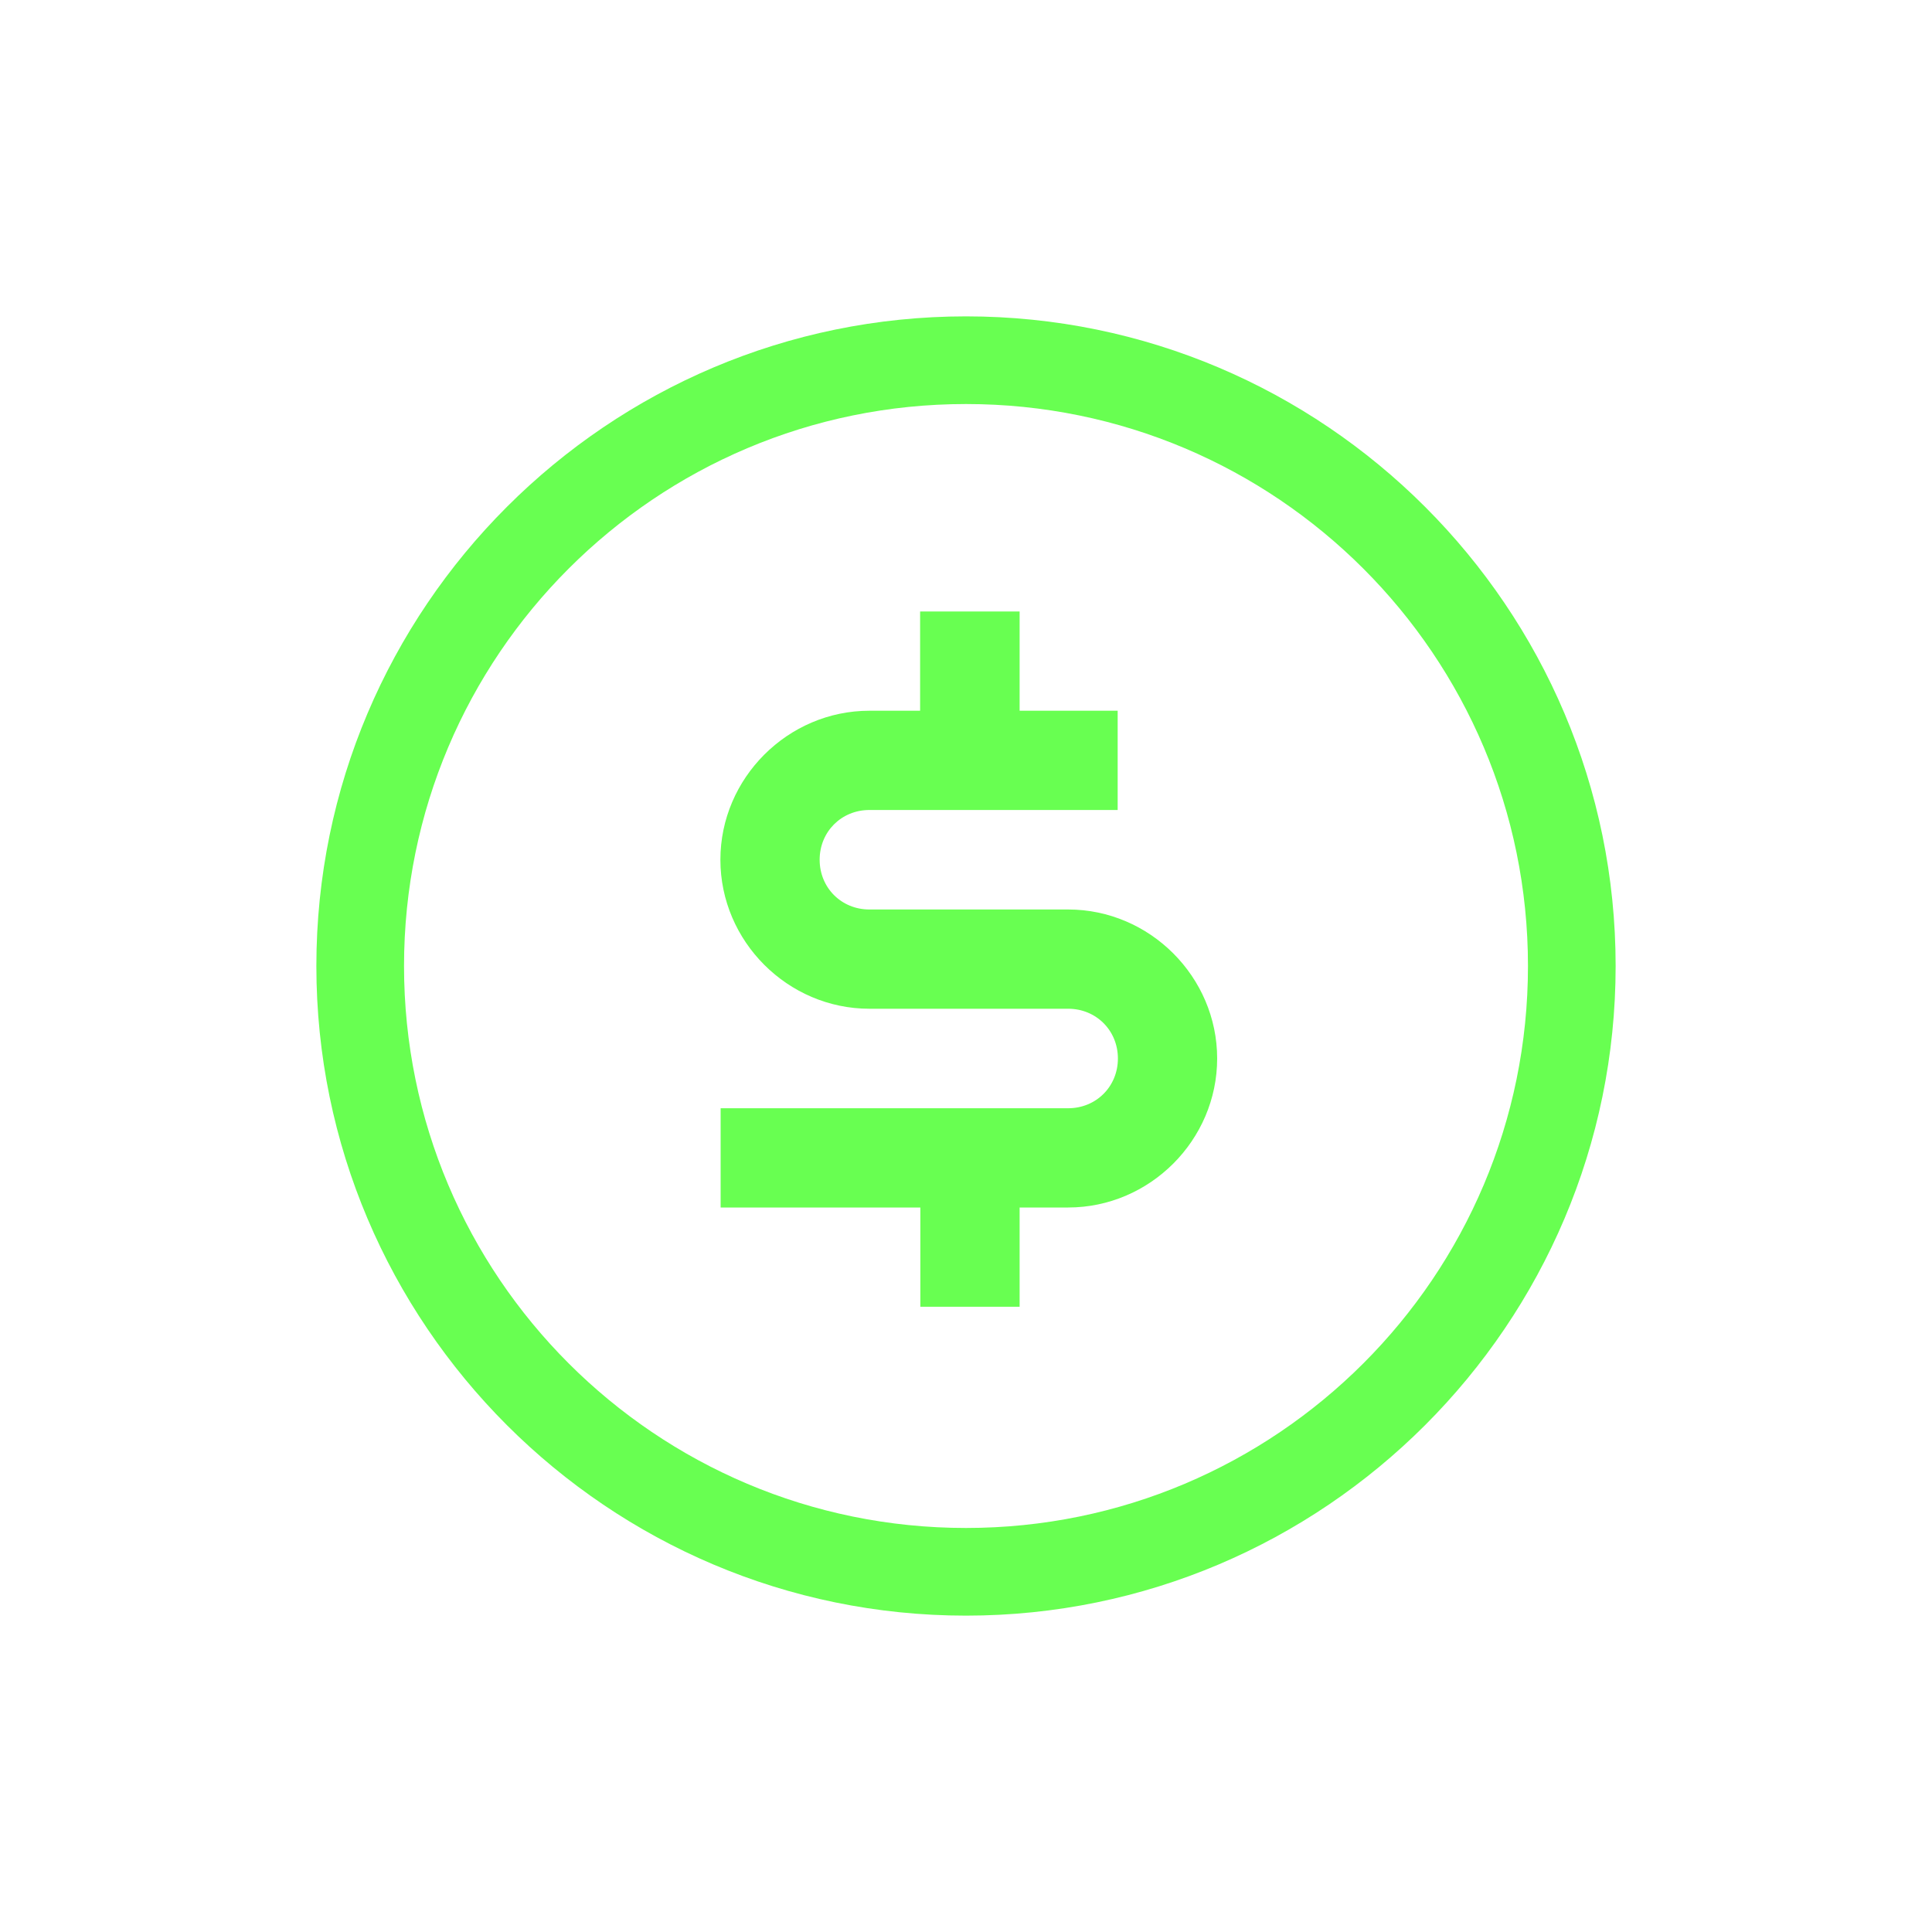 <?xml version="1.0" encoding="UTF-8"?>
<svg id="Camada_1" xmlns="http://www.w3.org/2000/svg" version="1.1" viewBox="0 0 80 80">
  <!-- Generator: Adobe Illustrator 29.8.2, SVG Export Plug-In . SVG Version: 2.1.1 Build 3)  -->
  <defs>
    <style>
      .st0 {
        fill-rule: evenodd;
      }

      .st0, .st1 {
        fill: #68ff51;
      }
    </style>
  </defs>
  <path class="st0" d="M13.1,40c0-14.83,12.07-26.9,26.9-26.9s26.9,12.07,26.9,26.9-12.07,26.9-26.9,26.9-26.9-12.07-26.9-26.9M40,63.27c12.85,0,23.27-10.42,23.27-23.27s-10.42-23.27-23.27-23.27-23.27,10.42-23.27,23.27,10.42,23.27,23.27,23.27"/>
  <path class="st1" d="M38.1,25.32v4.11h-2.1c-3.38,0-6.17,2.79-6.17,6.17s2.79,6.17,6.17,6.17h8.23c1.16,0,2.06.9,2.06,2.06s-.9,2.06-2.06,2.06h-14.39v4.11h8.27v4.11h4.11v-4.11h2.01c3.38,0,6.17-2.79,6.17-6.17s-2.79-6.17-6.17-6.17h-8.23c-1.16,0-2.06-.9-2.06-2.06s.9-2.06,2.06-2.06h10.28v-4.11h-4.06v-4.11h-4.11Z"/>
</svg>